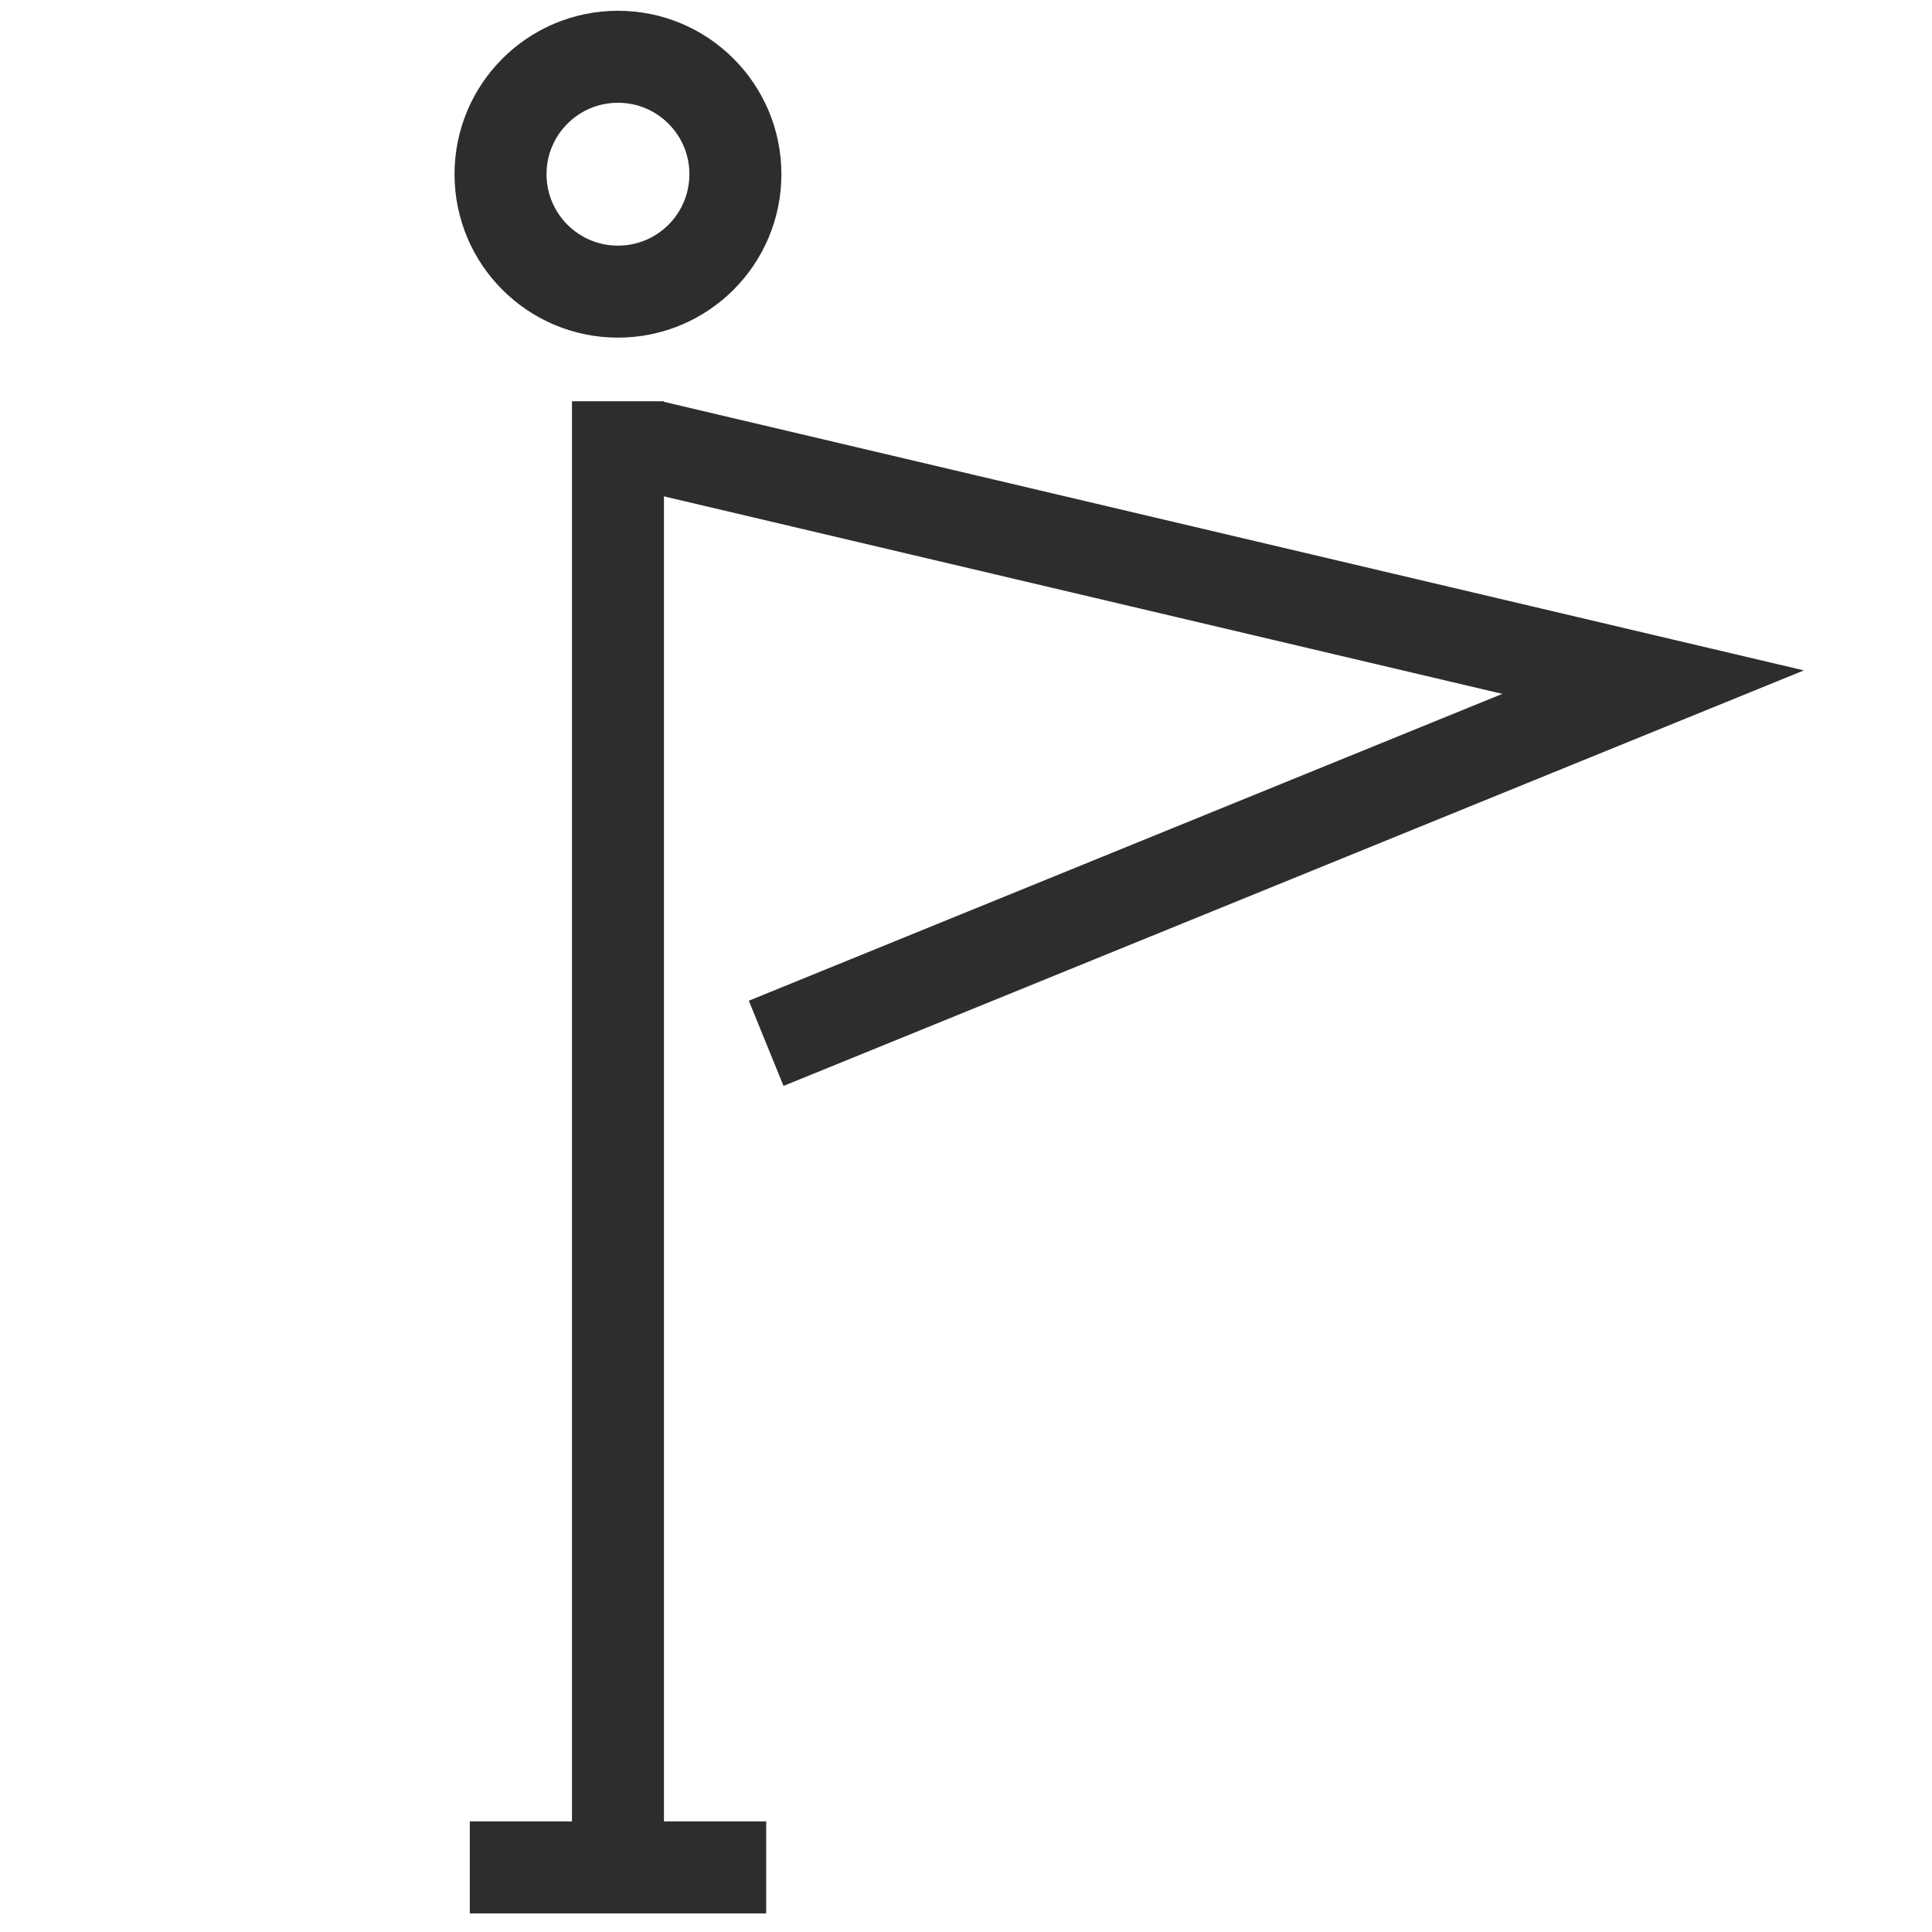 <?xml version="1.0" encoding="UTF-8"?><svg id="Layer_1" xmlns="http://www.w3.org/2000/svg" viewBox="0 0 42 42"><line x1="10.213" y1="40.596" x2="16.656" y2="40.596" fill="none" stroke="#2d2d2d" stroke-miterlimit="10" stroke-width="2"/><line x1="13.434" y1="8.723" x2="13.434" y2="41.404" fill="none" stroke="#2d2d2d" stroke-miterlimit="10" stroke-width="2"/><circle cx="13.434" cy="3.787" r="2.553" fill="none" stroke="#2d2d2d" stroke-miterlimit="10" stroke-width="2"/><polyline points="16.656 22.681 35.937 14.829 14.192 9.706" fill="none" stroke="#2d2d2d" stroke-miterlimit="10" stroke-width="2"/></svg>